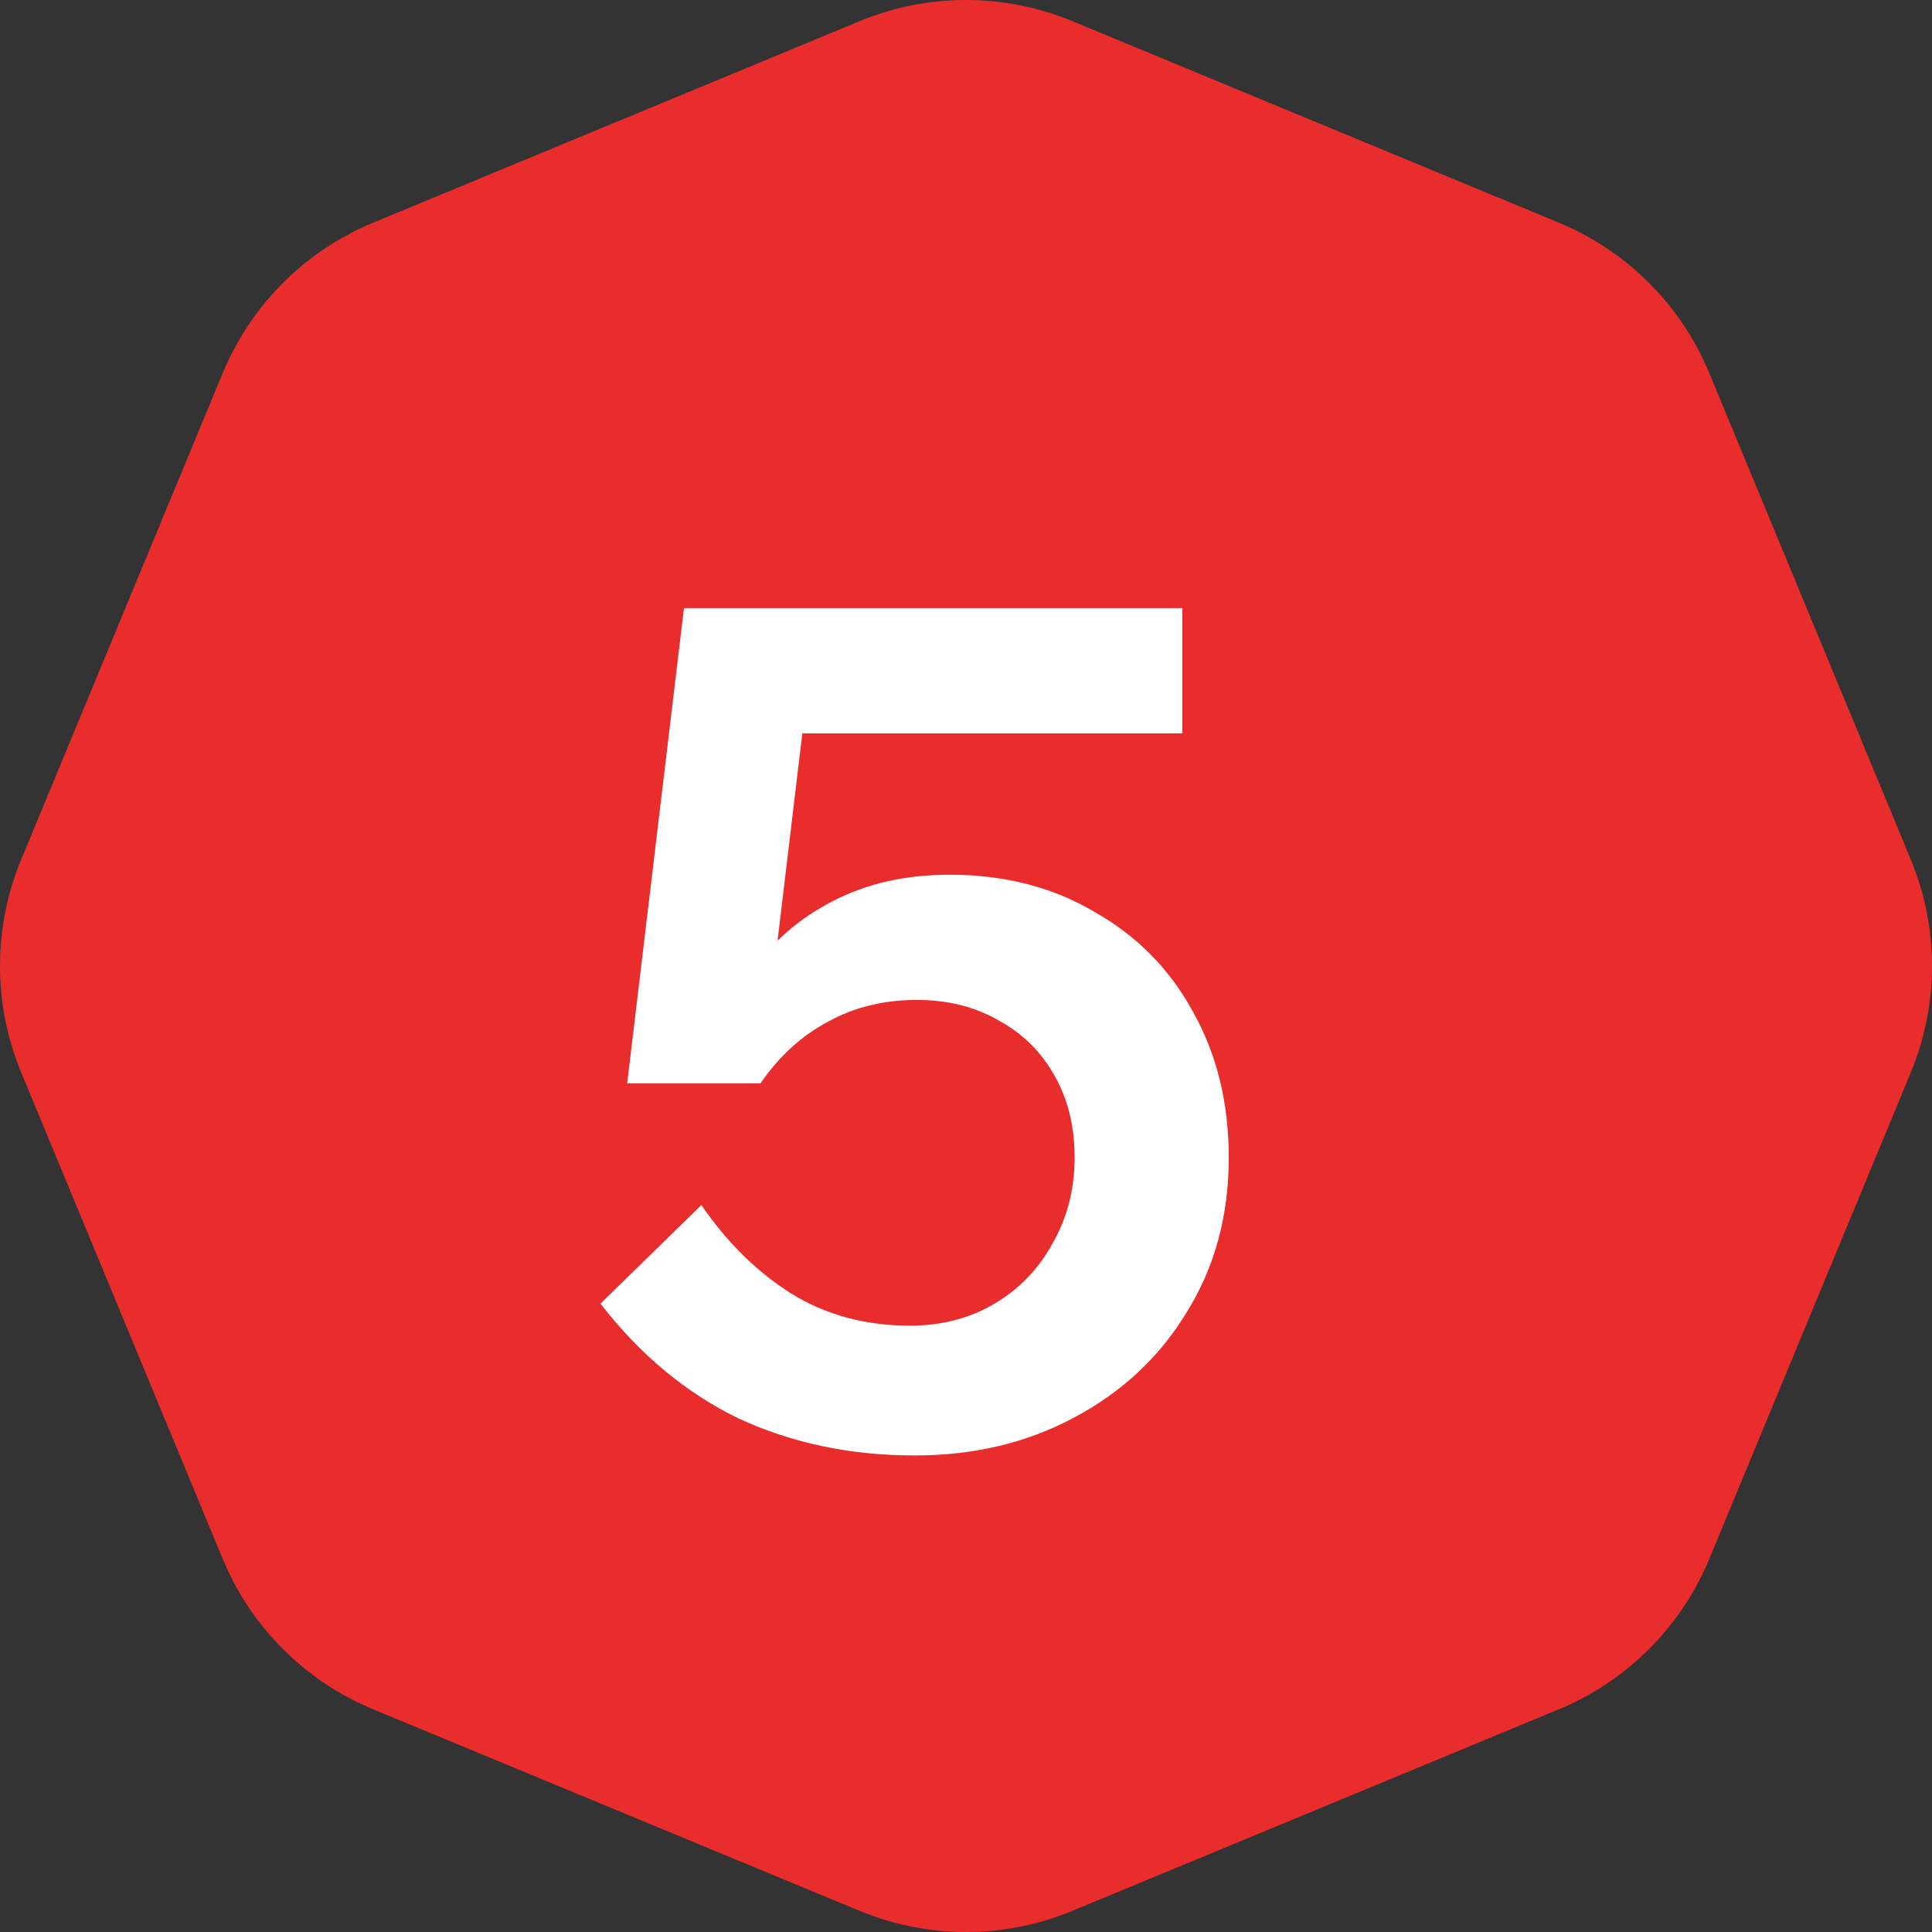 <?xml version="1.0" encoding="UTF-8"?> <svg xmlns="http://www.w3.org/2000/svg" width="32" height="32" viewBox="0 0 32 32" fill="none"><rect x="0" y="0" width="32" height="32" fill="#333333" stroke="none"/><path d="M14.239 0.35C15.367 -0.117 16.633 -0.117 17.761 0.35L25.821 3.689C26.948 4.156 27.844 5.052 28.311 6.179L31.65 14.239C32.117 15.367 32.117 16.633 31.65 17.761L28.311 25.821C27.844 26.948 26.948 27.844 25.821 28.311L17.761 31.65C16.633 32.117 15.367 32.117 14.239 31.65L6.179 28.311C5.052 27.844 4.156 26.948 3.689 25.821L0.35 17.761C-0.117 16.633 -0.117 15.367 0.35 14.239L3.689 6.179C4.156 5.052 5.052 4.156 6.179 3.689L14.239 0.35Z" fill="#E92C2C"></path><path d="M11.617 19.96C12.039 20.574 12.532 21.061 13.095 21.419C13.671 21.778 14.33 21.957 15.072 21.957C15.597 21.957 16.064 21.835 16.474 21.592C16.884 21.349 17.204 21.016 17.434 20.594C17.677 20.171 17.799 19.698 17.799 19.173C17.799 18.661 17.69 18.213 17.473 17.829C17.255 17.432 16.948 17.125 16.551 16.907C16.154 16.677 15.7 16.562 15.188 16.562C14.637 16.562 14.145 16.683 13.709 16.926C13.274 17.157 12.903 17.496 12.596 17.944L11.732 17.886C11.847 17.221 12.077 16.632 12.423 16.12C12.781 15.608 13.236 15.211 13.786 14.93C14.349 14.635 14.996 14.488 15.725 14.488C16.634 14.488 17.434 14.693 18.125 15.102C18.829 15.499 19.373 16.05 19.757 16.754C20.154 17.458 20.352 18.264 20.352 19.173C20.352 20.133 20.122 20.984 19.661 21.726C19.213 22.469 18.593 23.051 17.799 23.474C17.018 23.896 16.135 24.107 15.149 24.107C14.087 24.107 13.114 23.902 12.231 23.493C11.361 23.07 10.599 22.437 9.946 21.592L11.617 19.96ZM19.584 12.146H12.289L13.441 10.878L12.596 17.944H10.388L11.329 10.072H19.584V12.146Z" fill="white"></path></svg> 